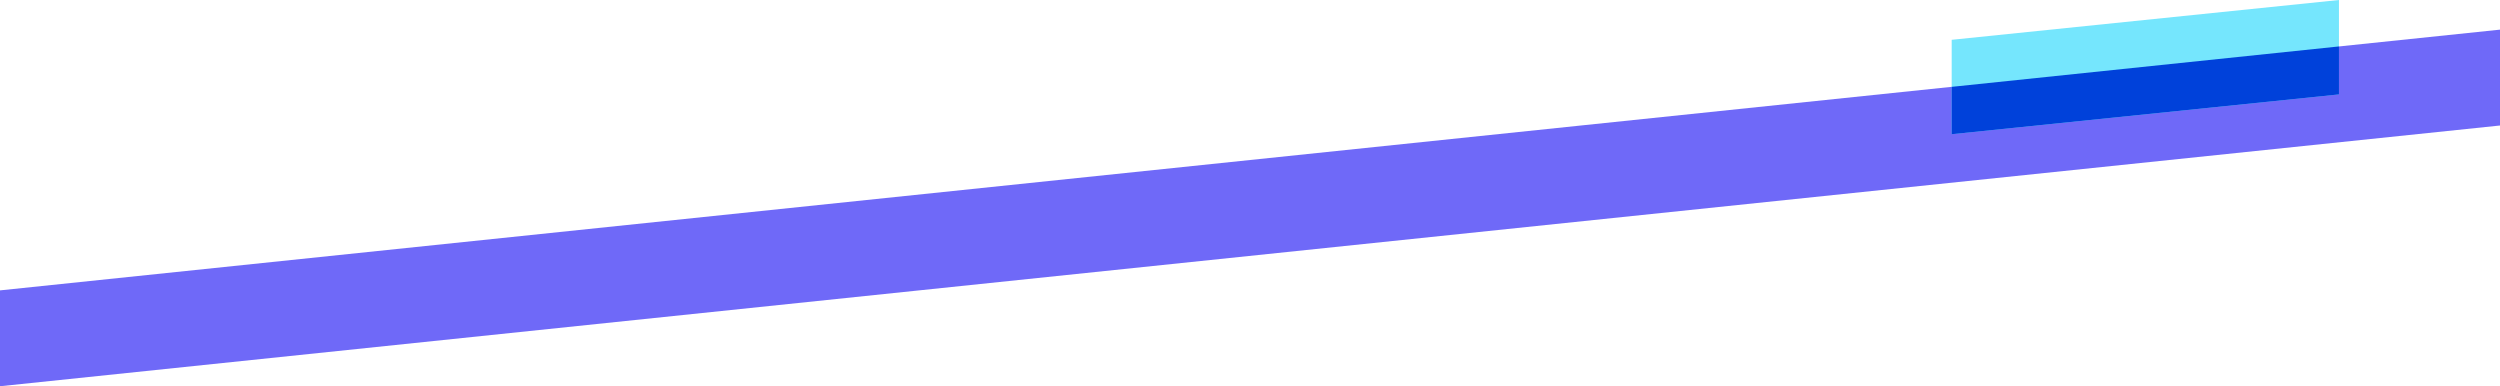 <svg xmlns="http://www.w3.org/2000/svg" viewBox="0 0 652 100.73"><defs><style>.cls-1{fill:#6f69f8;}.cls-2{fill:#75e6fd;}.cls-3{fill:#0041da;}</style></defs><title>left-decor</title><g id="Layer_2" data-name="Layer 2"><g id="Layer_1-2" data-name="Layer 1"><polygon class="cls-1" points="652 32.73 0 100.73 0 75.73 652 7.73 652 32.73"/><polygon class="cls-2" points="509 10.38 509 35 610 24.62 610 0 509 10.38"/><polygon class="cls-3" points="509 22.65 509 35 610 24.62 610 12.11 509 22.65"/></g></g></svg>